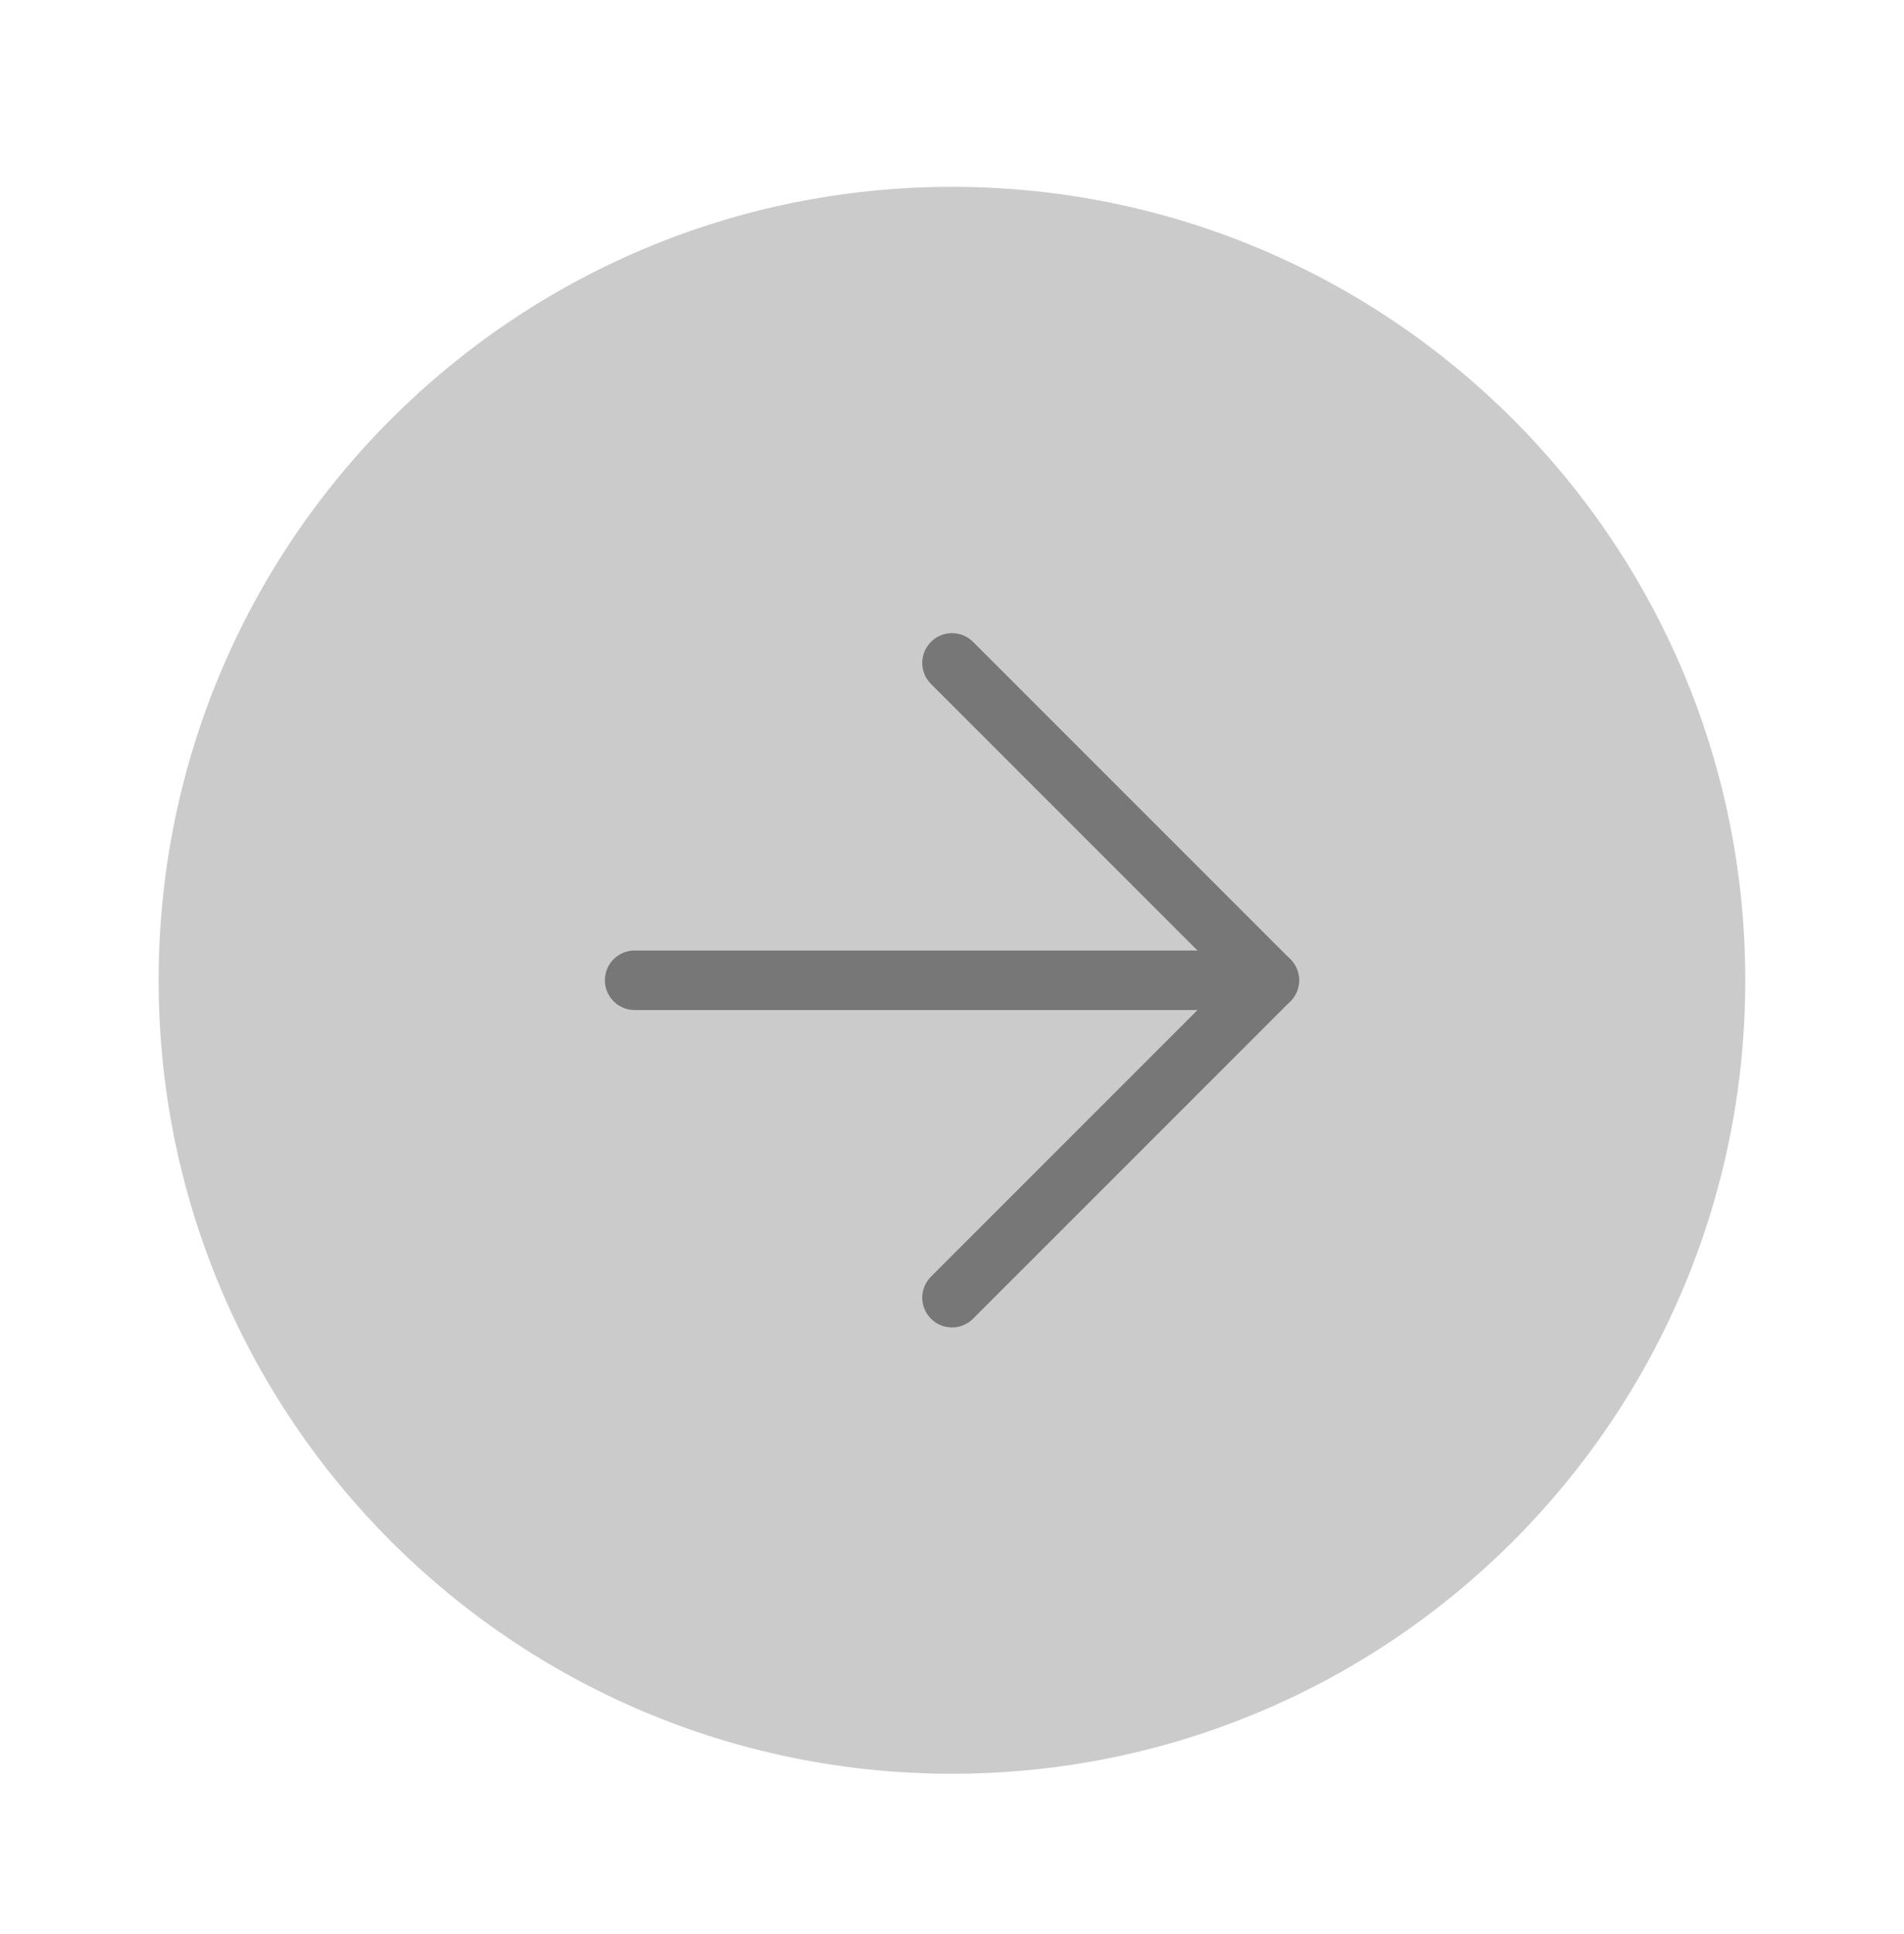 <svg width="64" height="65" viewBox="0 0 64 65" fill="none" xmlns="http://www.w3.org/2000/svg">
<path d="M31.999 59.613C46.726 59.613 58.665 47.674 58.665 32.946C58.665 18.218 46.726 6.279 31.999 6.279C17.271 6.279 5.332 18.218 5.332 32.946C5.332 47.674 17.271 59.613 31.999 59.613Z" fill="#9B9899" fill-opacity="0.5"/>
<path d="M32 43.613L42.667 32.946L32 22.279" stroke="#777777" stroke-width="2" stroke-linecap="round" stroke-linejoin="round"/>
<path d="M21.332 32.945H42.665" stroke="#777777" stroke-width="2" stroke-linecap="round" stroke-linejoin="round"/>
</svg>
